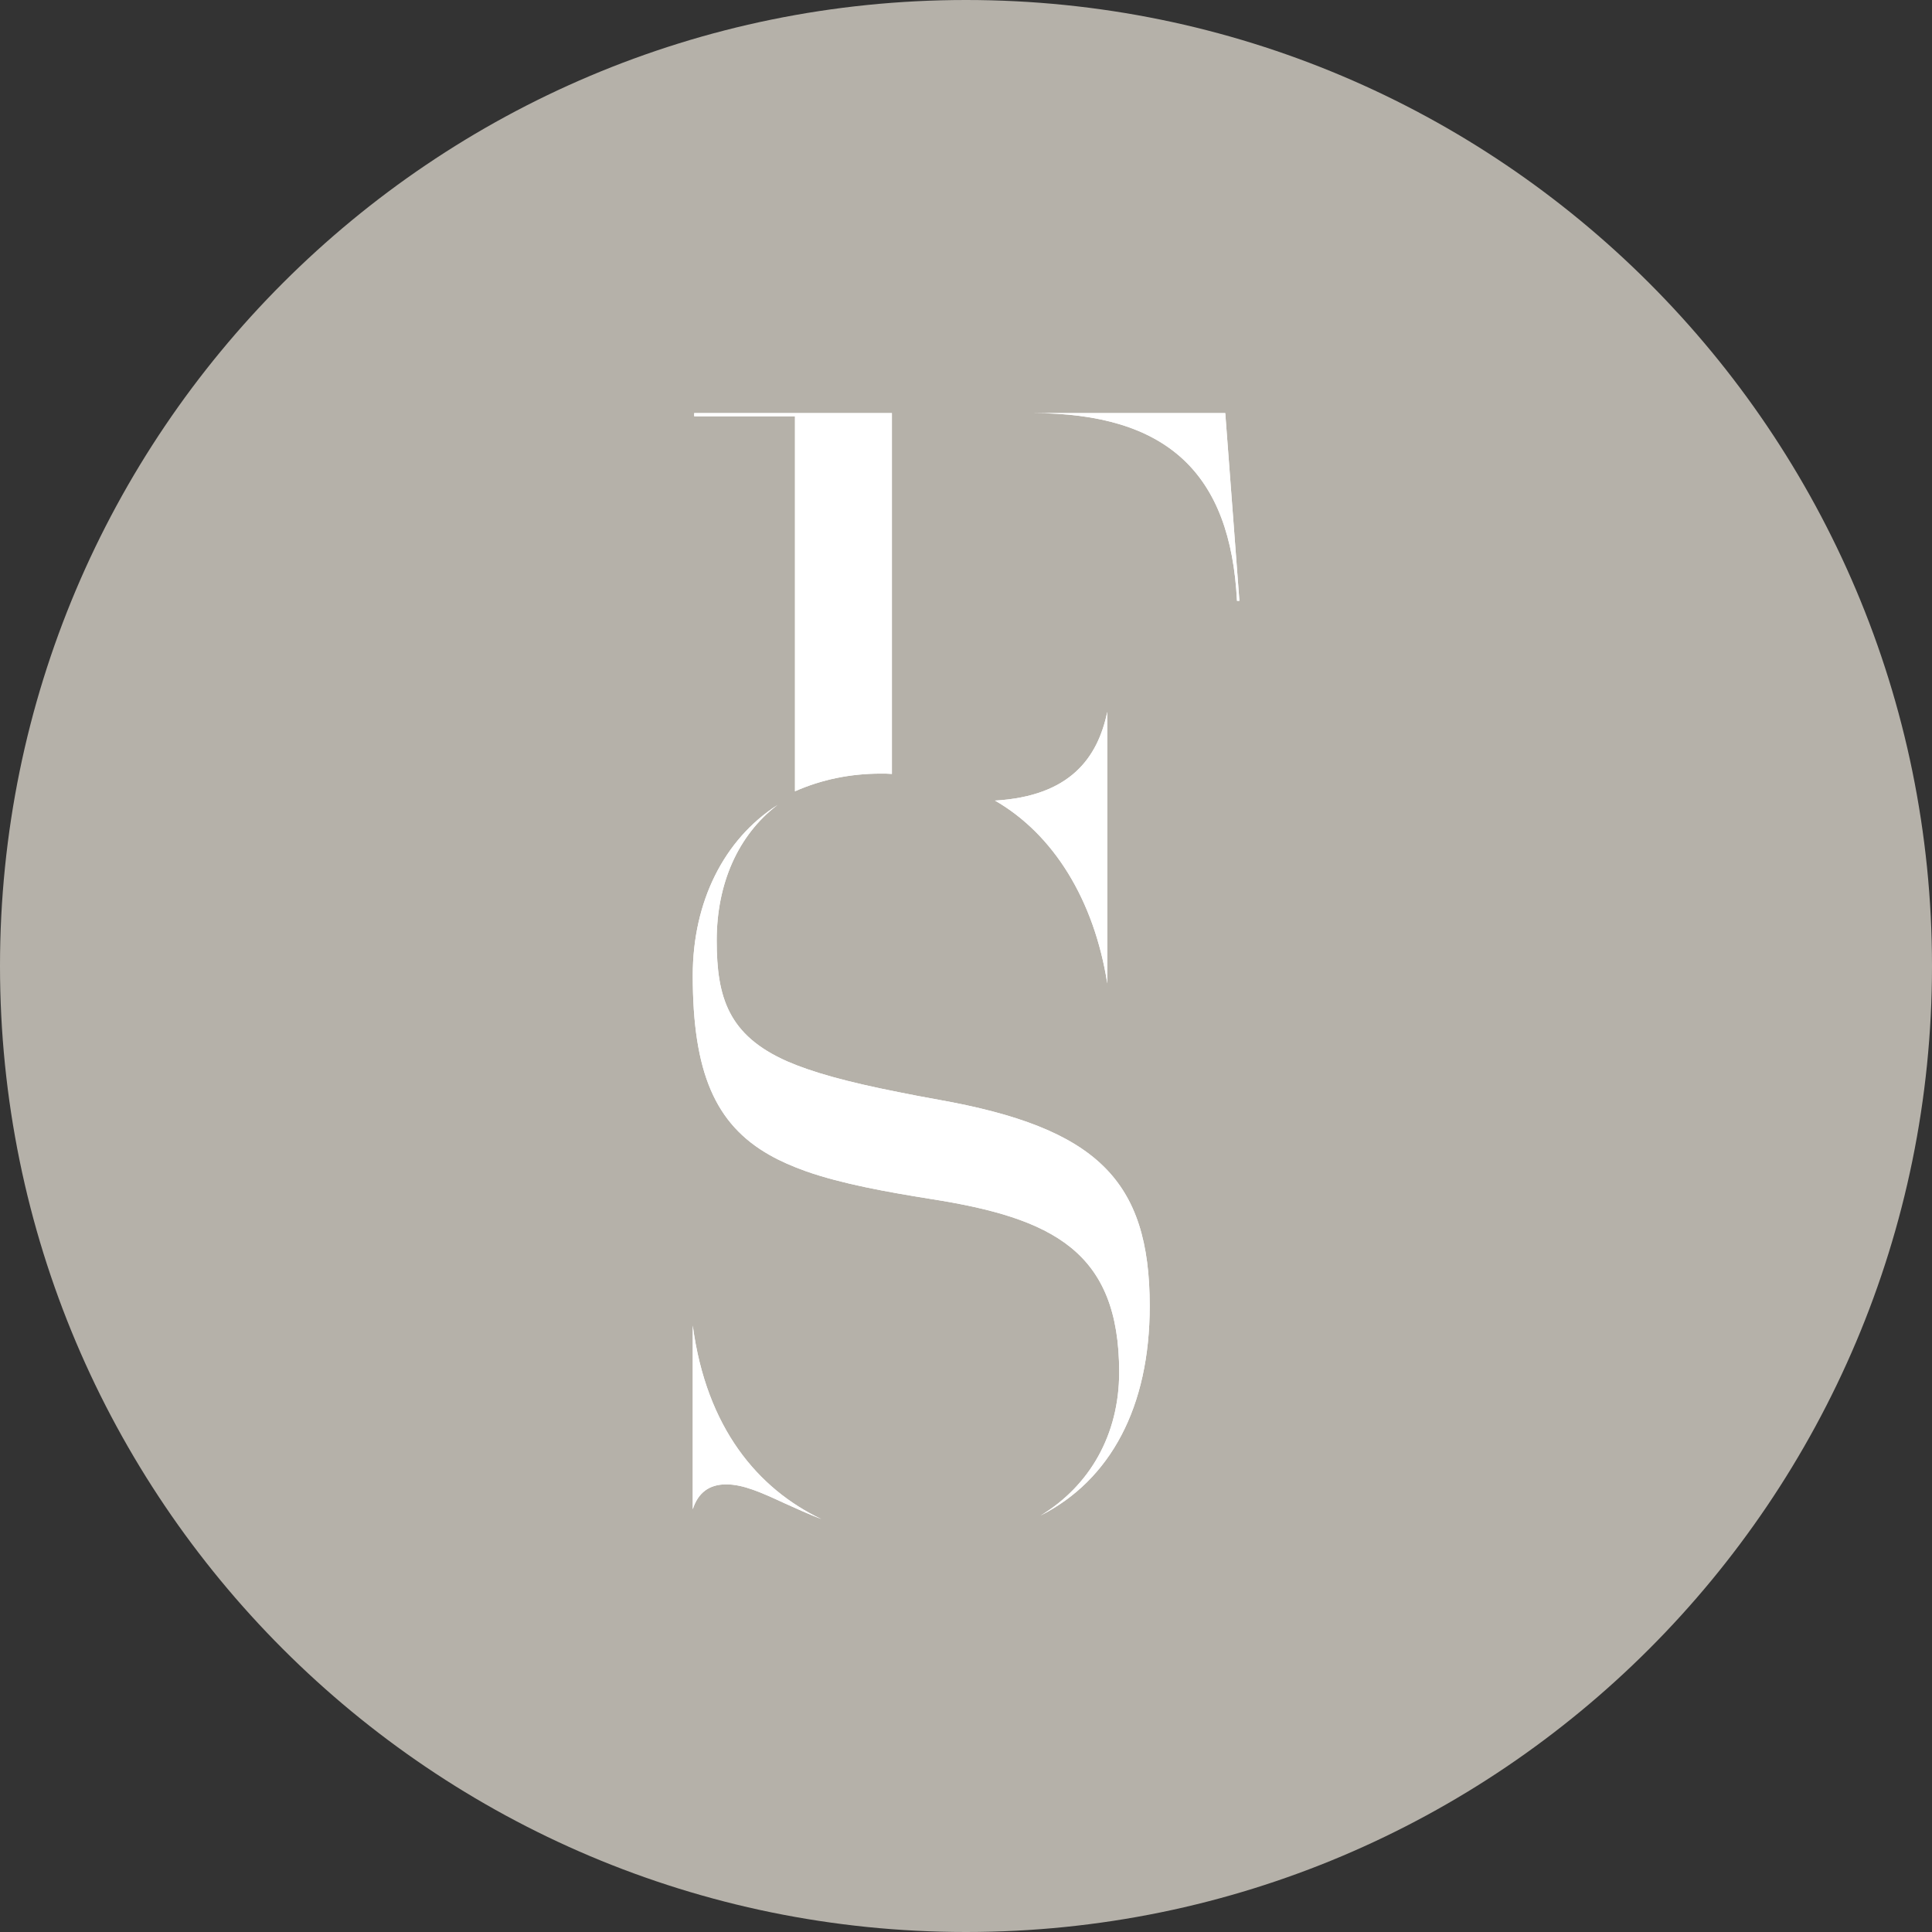 <?xml version="1.0" encoding="UTF-8"?>
<svg data-bbox="0 0 120.2 120.2" viewBox="0 0 120.2 120.2" xmlns="http://www.w3.org/2000/svg" data-type="color">
    <rect x="0" y="0" width="120.2" height="120.2" fill="#333333" stroke="none"/>
    <g>
        <path fill="#b5b1a9" d="M120.2 60.1c0 33.192-26.908 60.1-60.1 60.1S0 93.292 0 60.1 26.908 0 60.1 0s60.1 26.908 60.1 60.1z" data-color="1"/>
        <path fill="#b5b1a9" d="M101.02 19.19v81.83H19.19V19.19h81.83z" data-color="1"/>
        <path d="M43.19 25.7v.2h6.27v23.33c1.65-.73 3.44-1.1 5.34-1.1.24 0 .46 0 .69.02V25.7h-12.3Z" fill="#ffffff" data-color="2"/>
        <path d="M43.19 25.7v.2h6.27v23.33c1.65-.73 3.44-1.1 5.34-1.1.24 0 .46 0 .69.02V25.7h-12.3Z" fill="#ffffff" data-color="2"/>
        <path d="M64.23 25.7c8.39 0 12.33 3.74 12.73 11.68h.15l-.88-11.68h-12Z" fill="#ffffff" data-color="2"/>
        <path d="M64.23 25.7c8.39 0 12.33 3.74 12.73 11.68h.15l-.88-11.68h-12Z" fill="#ffffff" data-color="2"/>
        <path d="M45.18 92.35c1.07 0 2.19.51 3.62 1.17.71.32 1.47.67 2.3.99-3.94-1.88-7.15-5.66-8-12.04V93.9c.33-1.03 1.02-1.55 2.08-1.55" fill="#ffffff" data-color="2"/>
        <path d="M45.18 92.35c1.07 0 2.19.51 3.62 1.17.71.32 1.47.67 2.3.99-3.94-1.88-7.15-5.66-8-12.04V93.9c.33-1.03 1.02-1.55 2.08-1.55Z" fill="#ffffff" data-color="2"/>
        <path d="M48.36 50.09c-3.32 2.14-5.26 6.01-5.26 10.6 0 6.01 1.39 9.25 4.78 11.17.67.38 1.42.71 2.29 1.02 2.23.78 5.03 1.28 7.71 1.71 7.62 1.19 11.75 3.26 11.75 10.78 0 3.91-1.85 7.08-4.89 8.92 4.35-2.21 6.79-6.75 6.79-13.03 0-7.85-3.31-11.09-13.14-12.84-.9-.16-1.73-.32-2.52-.48-3.24-.64-5.36-1.24-6.9-1.91-3.66-1.62-4.38-3.98-4.38-7.52s1.33-6.55 3.76-8.41" fill="#ffffff" data-color="2"/>
        <path d="M48.36 50.09c-3.32 2.14-5.26 6.01-5.26 10.6 0 6.01 1.39 9.25 4.78 11.17.67.38 1.42.71 2.29 1.02 2.23.78 5.03 1.28 7.71 1.71 7.62 1.19 11.75 3.26 11.75 10.78 0 3.91-1.85 7.08-4.89 8.92 4.35-2.21 6.79-6.75 6.79-13.03 0-7.85-3.31-11.09-13.14-12.84-.9-.16-1.73-.32-2.52-.48-3.24-.64-5.36-1.24-6.9-1.91-3.66-1.62-4.38-3.98-4.38-7.52s1.33-6.55 3.76-8.41Z" fill="#ffffff" data-color="2"/>
        <path d="M61.89 49.8c3.67 2.11 6.18 6.2 7 11.38V44.29c-.6 2.87-2.32 5.25-7 5.52" fill="#ffffff" data-color="2"/>
        <path d="M61.89 49.8c3.67 2.11 6.18 6.2 7 11.38V44.29c-.6 2.87-2.32 5.25-7 5.52Z" fill="#ffffff" data-color="2"/>
    </g>
</svg>

